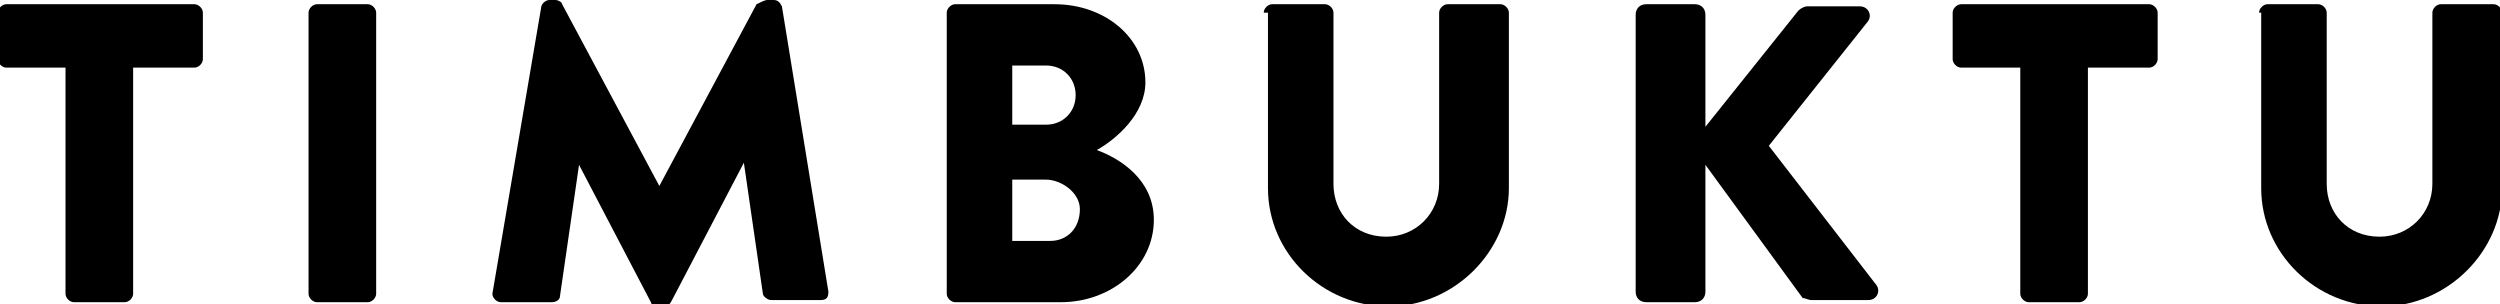 <?xml version="1.0" encoding="utf-8"?>
<svg xmlns="http://www.w3.org/2000/svg" xmlns:xlink="http://www.w3.org/1999/xlink" version="1.1" id="Layer_1" x="0px" y="0px" viewBox="-33.7 -6 118.3 14.4" enable-background="new -33.7 -6 118.3 14.4" fill="#000000">
<g>
	<path d="M-30.5-2.8h-2.9c-0.2,0-0.4-0.2-0.4-0.4v-2.2c0-0.2,0.2-0.4,0.4-0.4h8.9c0.2,0,0.4,0.2,0.4,0.4v2.2c0,0.2-0.2,0.4-0.4,0.4&#xA;		h-2.9V7.9c0,0.2-0.2,0.4-0.4,0.4h-2.4c-0.2,0-0.4-0.2-0.4-0.4V-2.8z"/>
	<path d="M-19.1-5.4c0-0.2,0.2-0.4,0.4-0.4h2.4c0.2,0,0.4,0.2,0.4,0.4V7.9c0,0.2-0.2,0.4-0.4,0.4h-2.4c-0.2,0-0.4-0.2-0.4-0.4V-5.4z"/>
	<path d="M-8.1-5.6C-8.1-5.8-7.9-6-7.7-6h0.3c0.1,0,0.3,0.1,0.3,0.2l4.6,8.6h0l4.6-8.6C2.3-5.9,2.5-6,2.6-6h0.3&#xA;		c0.2,0,0.3,0.1,0.4,0.3L5.5,7.8c0,0.3-0.1,0.4-0.4,0.4H2.8c-0.2,0-0.4-0.2-0.4-0.3L1.5,1.7h0l-3.4,6.5C-2,8.4-2.1,8.5-2.2,8.5h-0.4&#xA;		c-0.1,0-0.3-0.1-0.3-0.2l-3.4-6.5h0l-0.9,6.2c0,0.2-0.2,0.3-0.4,0.3H-10c-0.2,0-0.4-0.2-0.4-0.4L-8.1-5.6z"/>
	<path d="M11.1-5.4c0-0.2,0.2-0.4,0.4-0.4h4.7c2.4,0,4.3,1.6,4.3,3.7c0,1.5-1.4,2.7-2.3,3.2c1.1,0.4,2.7,1.4,2.7,3.3&#xA;		c0,2.2-2,3.9-4.4,3.9h-5c-0.2,0-0.4-0.2-0.4-0.4V-5.4z M15.8-0.1c0.8,0,1.4-0.6,1.4-1.4c0-0.8-0.6-1.4-1.4-1.4h-1.6v2.8H15.8z&#xA;		 M16,5.4c0.8,0,1.4-0.6,1.4-1.5c0-0.8-0.9-1.4-1.6-1.4h-1.6v2.9H16z"/>
	<path d="M26.1-5.4c0-0.2,0.2-0.4,0.4-0.4H29c0.2,0,0.4,0.2,0.4,0.4v8.1c0,1.4,1,2.5,2.5,2.5c1.4,0,2.5-1.1,2.5-2.5v-8.1&#xA;		c0-0.2,0.2-0.4,0.4-0.4h2.5c0.2,0,0.4,0.2,0.4,0.4v8.3c0,3-2.6,5.6-5.7,5.6c-3.1,0-5.7-2.5-5.7-5.6V-5.4z"/>
	<path d="M43.7-5.3c0-0.3,0.2-0.5,0.5-0.5h2.3c0.3,0,0.5,0.2,0.5,0.5V0l4.4-5.5c0.1-0.1,0.3-0.2,0.4-0.2h2.5c0.4,0,0.6,0.4,0.4,0.7&#xA;		l-4.7,5.9l5.1,6.6c0.2,0.3,0,0.7-0.4,0.7H52c-0.1,0-0.3-0.1-0.4-0.1L47,1.8v6c0,0.3-0.2,0.5-0.5,0.5h-2.3c-0.3,0-0.5-0.2-0.5-0.5&#xA;		V-5.3z"/>
	<path d="M62-2.8h-2.9c-0.2,0-0.4-0.2-0.4-0.4v-2.2c0-0.2,0.2-0.4,0.4-0.4H68c0.2,0,0.4,0.2,0.4,0.4v2.2c0,0.2-0.2,0.4-0.4,0.4h-2.9&#xA;		V7.9c0,0.2-0.2,0.4-0.4,0.4h-2.4c-0.2,0-0.4-0.2-0.4-0.4V-2.8z"/>
	<path d="M73.2-5.4c0-0.2,0.2-0.4,0.4-0.4H76c0.2,0,0.4,0.2,0.4,0.4v8.1c0,1.4,1,2.5,2.5,2.5c1.4,0,2.5-1.1,2.5-2.5v-8.1&#xA;		c0-0.2,0.2-0.4,0.4-0.4h2.5c0.2,0,0.4,0.2,0.4,0.4v8.3c0,3-2.6,5.6-5.7,5.6c-3.1,0-5.7-2.5-5.7-5.6V-5.4z"/>
</g>
</svg>